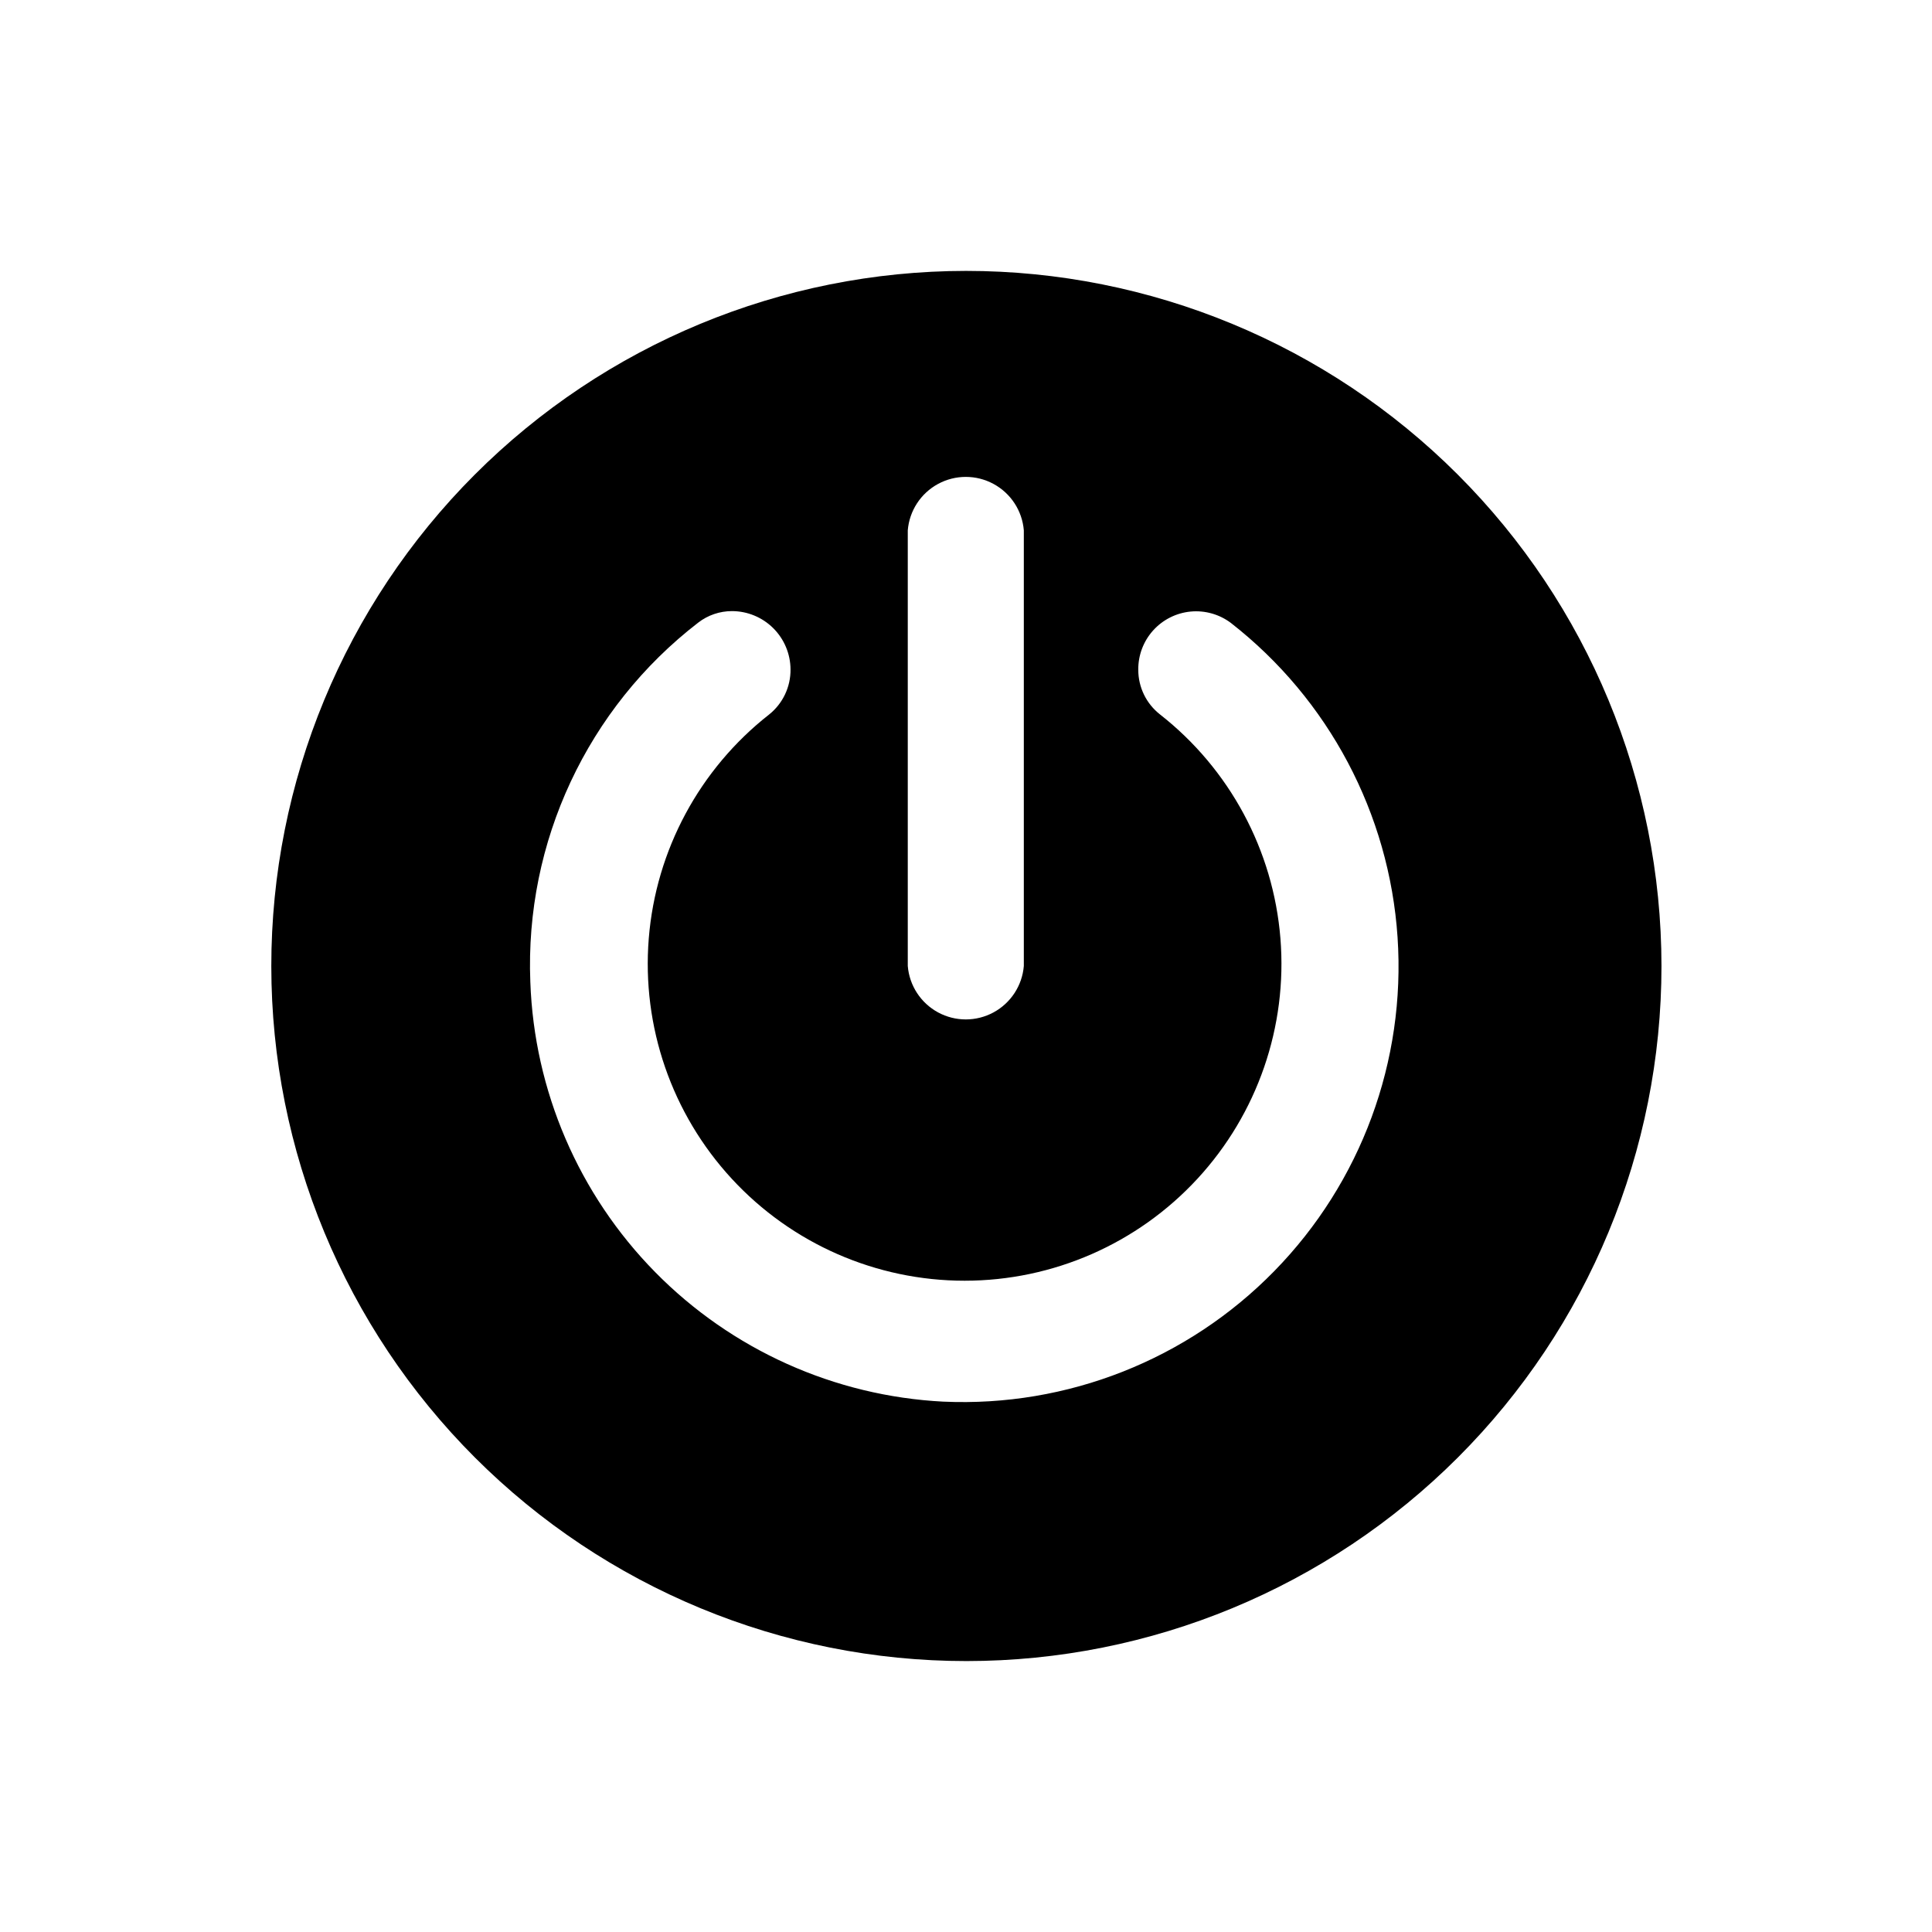 <?xml version="1.0" encoding="UTF-8"?>
<!-- Uploaded to: SVG Repo, www.svgrepo.com, Generator: SVG Repo Mixer Tools -->
<svg fill="#000000" width="800px" height="800px" version="1.1" viewBox="144 144 512 512" xmlns="http://www.w3.org/2000/svg">
 <path d="m400 215.79c-48.852 0.027-95.688 19.457-130.21 54.016-34.523 34.555-53.91 81.41-53.891 130.26 0.02 48.848 19.438 95.688 53.988 130.22s81.402 53.926 130.25 53.914c48.852-0.008 95.695-19.422 130.23-53.965 34.539-34.543 53.941-81.391 53.941-130.24-0.027-48.867-19.457-95.719-54.02-130.26s-81.426-53.945-130.29-53.945zm-15.43 68.75c0.43-5.191 3.449-9.82 8.031-12.297 4.582-2.481 10.105-2.481 14.688 0 4.582 2.477 7.606 7.106 8.035 12.297v115.46c-0.43 5.191-3.453 9.816-8.035 12.297-4.582 2.481-10.105 2.481-14.688 0-4.582-2.481-7.602-7.106-8.031-12.297zm9.445 230.91c-28.859-1.477-56.117-13.727-76.387-34.324-20.266-20.602-32.074-48.051-33.086-76.934-1.461-37.066 15.125-72.547 44.504-95.199 2.555-1.973 5.691-3.043 8.922-3.043 4.102 0 8.035 1.625 10.945 4.512 2.91 2.891 4.559 6.816 4.586 10.918 0.051 4.648-2.039 9.062-5.668 11.965-18.449 14.461-30.016 35.977-31.898 59.344-1.883 23.367 6.086 46.457 21.984 63.684 15.895 17.23 38.27 27.031 61.715 27.031 23.441 0 45.816-9.801 61.711-27.031 15.898-17.227 23.867-40.316 21.984-63.684-1.883-23.367-13.449-44.883-31.898-59.344-3.652-2.852-5.781-7.227-5.773-11.859-0.039-3.836 1.363-7.551 3.93-10.406 2.566-2.852 6.109-4.641 9.93-5.008 3.82-0.363 7.641 0.715 10.703 3.027 25.898 20.219 41.957 50.516 44.152 83.301 2.195 32.785-9.684 64.953-32.66 88.441-22.973 23.492-54.871 36.078-87.695 34.609z"/>
</svg>